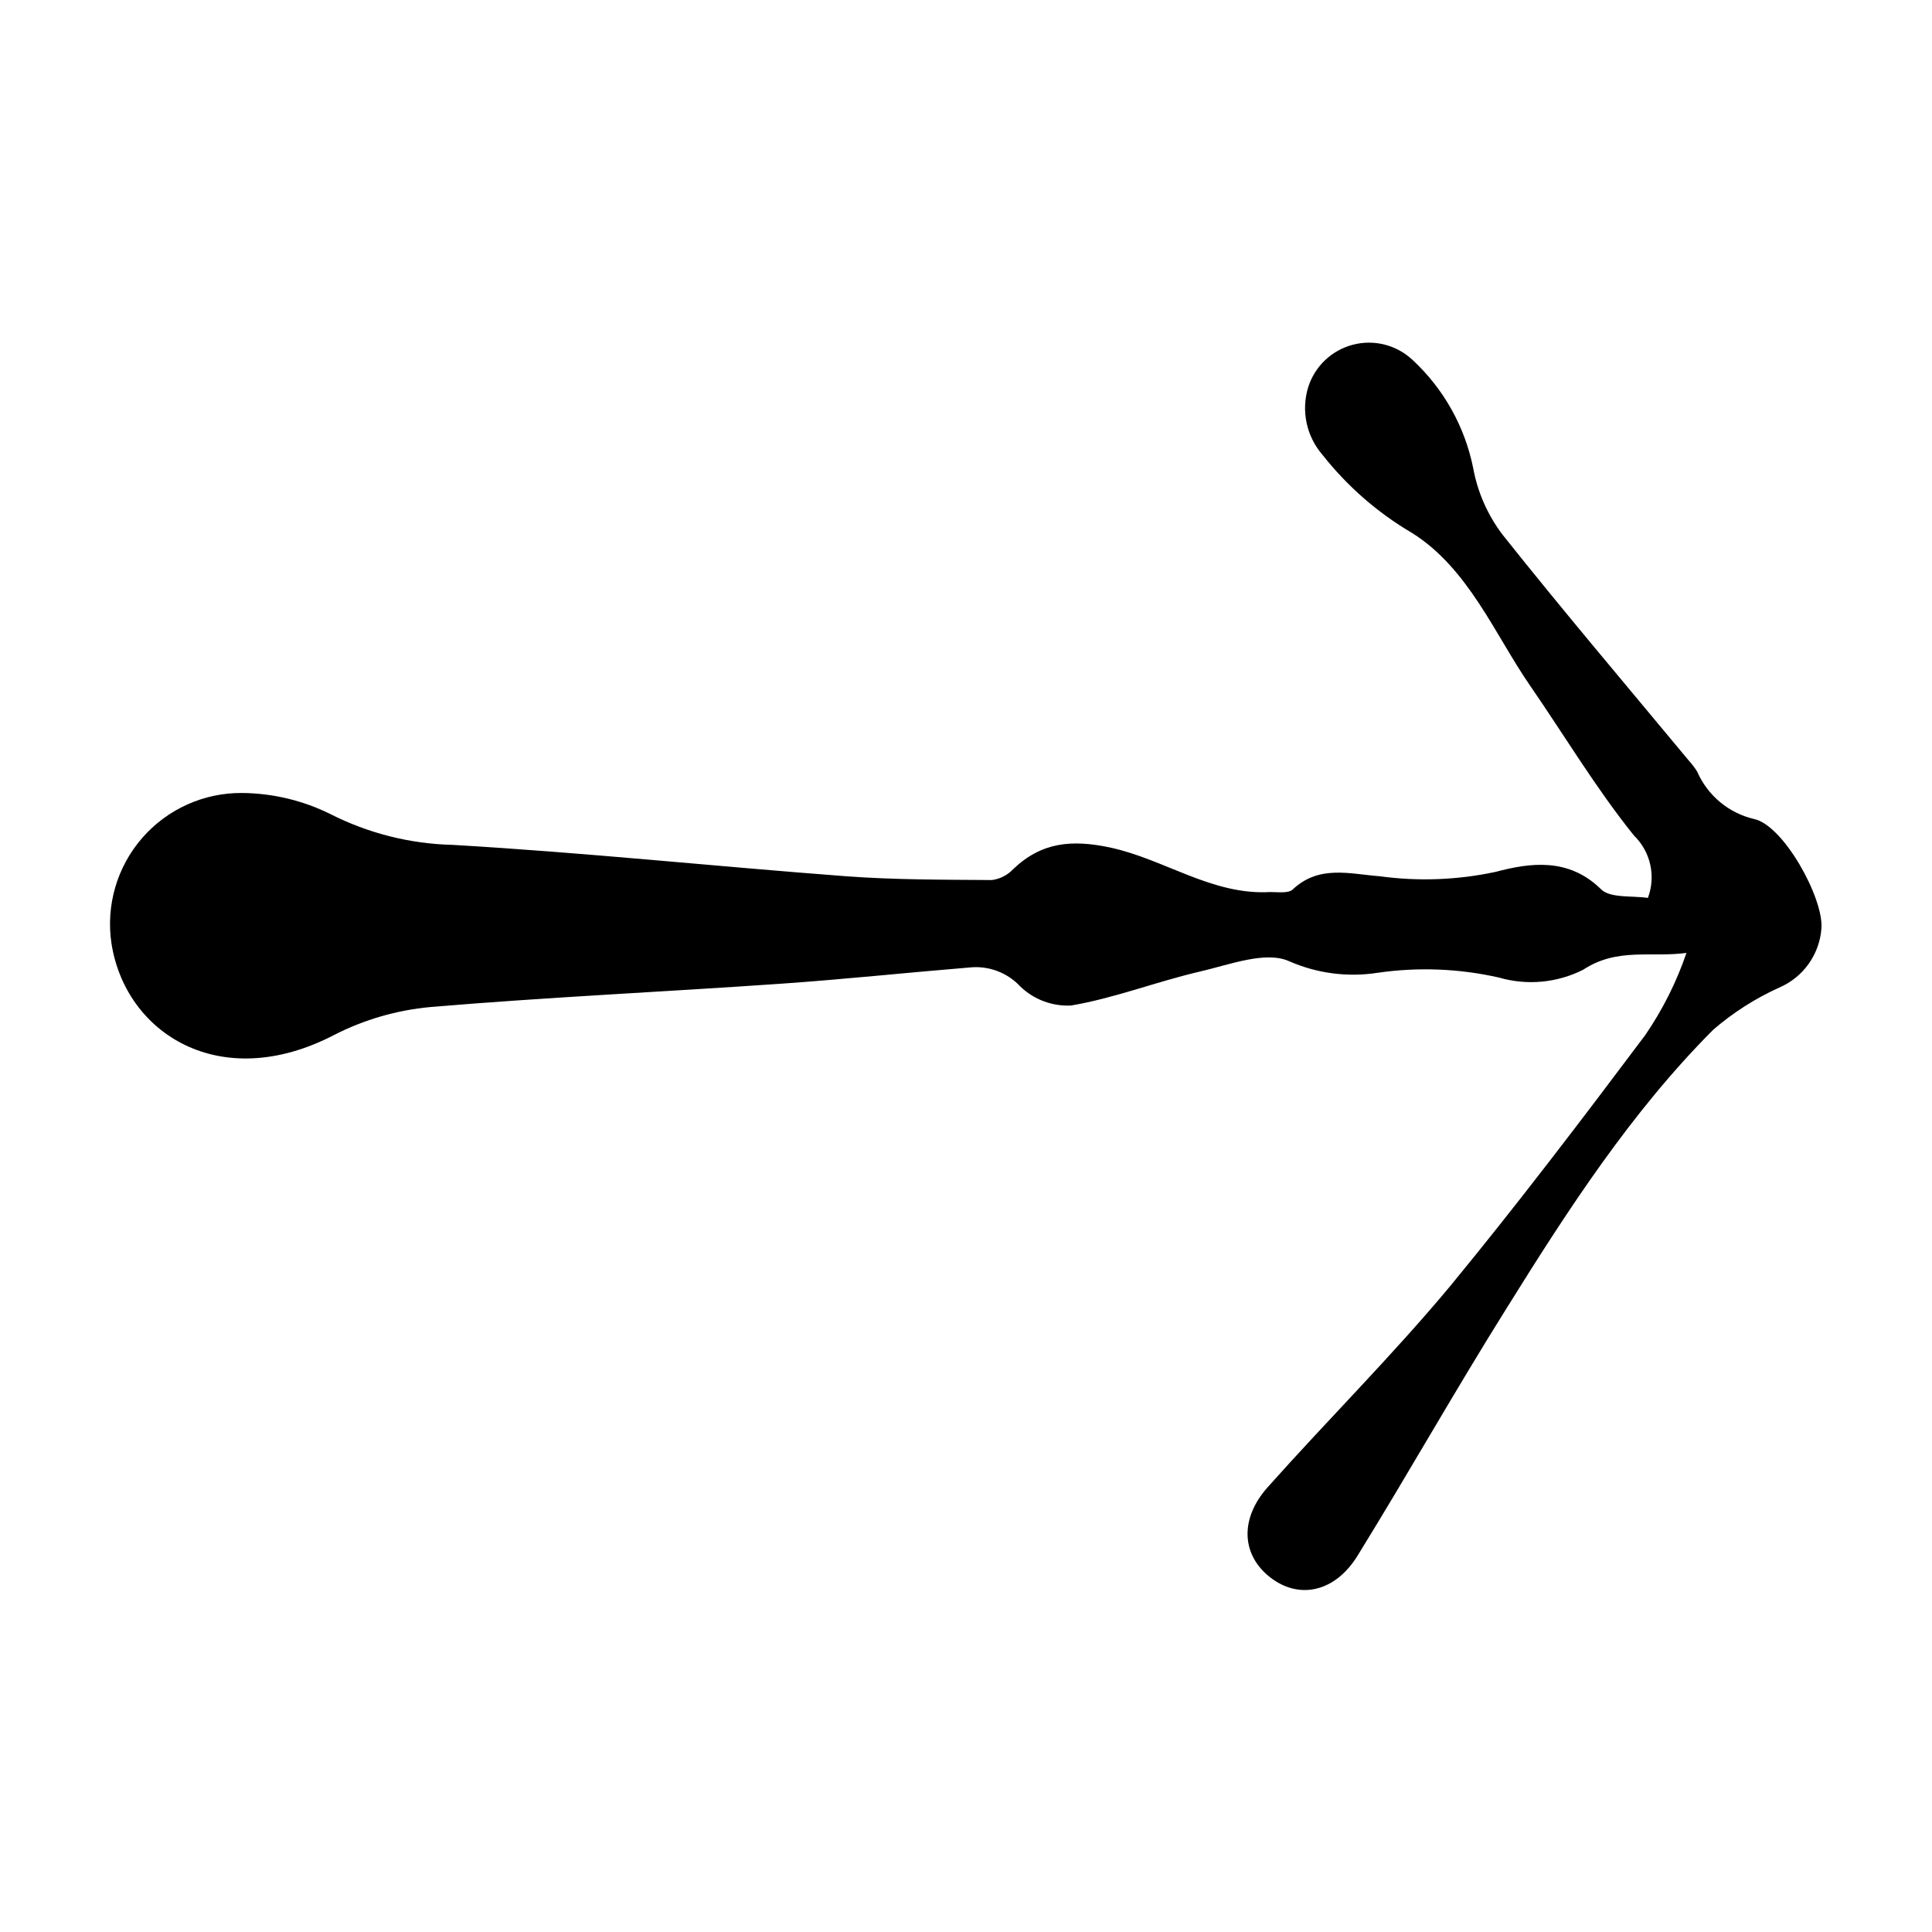 <?xml version="1.0" encoding="UTF-8"?>
<!-- Uploaded to: ICON Repo, www.svgrepo.com, Generator: ICON Repo Mixer Tools -->
<svg fill="#000000" width="800px" height="800px" version="1.1" viewBox="144 144 512 512" xmlns="http://www.w3.org/2000/svg">
 <path d="m580.71 381.96c1.062-2.824 1.277-5.898 0.617-8.844-0.664-2.945-2.176-5.633-4.344-7.731-10.078-12.543-18.438-26.551-27.609-39.852-9.168-13.301-16.273-30.984-31.188-40.305-9.109-5.352-17.141-12.355-23.68-20.656-4.285-4.918-5.734-11.695-3.828-17.934 1.742-5.555 6.223-9.82 11.859-11.285 5.633-1.465 11.625 0.074 15.852 4.078 8.207 7.625 13.812 17.633 16.02 28.617 1.176 6.426 3.852 12.484 7.809 17.684 16.02 20.152 32.746 39.852 49.223 59.703 0.855 0.941 1.633 1.949 2.316 3.019 2.762 6.359 8.367 11.031 15.117 12.598 7.758 1.66 18.336 20.809 17.832 28.867-0.227 3.418-1.398 6.703-3.383 9.496-1.98 2.793-4.699 4.981-7.852 6.324-6.312 2.859-12.184 6.609-17.43 11.133-21.715 21.766-38.492 47.66-54.766 73.809-13.551 21.613-26.098 43.883-39.449 65.496-5.945 9.723-15.418 11.789-23.074 5.945s-8.363-15.418-0.906-23.879c15.973-17.938 33.051-34.914 48.418-53.352 17.832-21.668 34.863-44.086 51.691-66.508 4.641-6.754 8.336-14.109 10.98-21.863-9.371 1.309-18.289-1.512-27.406 4.484-6.894 3.473-14.852 4.211-22.27 2.062-10.578-2.398-21.508-2.824-32.242-1.258-7.926 1.219-16.035 0.152-23.379-3.074-6.246-2.82-15.871 0.957-23.781 2.769-11.438 2.672-22.469 7.004-34.008 8.969h0.004c-4.988 0.25-9.855-1.574-13.453-5.035-3.453-3.719-8.457-5.586-13.5-5.039-16.574 1.359-33.152 3.125-49.727 4.281-31.035 2.168-62.121 3.578-93.105 6.195-8.871 0.816-17.504 3.312-25.441 7.359-30.23 15.77-55.418-0.352-59.098-24.285-1.484-10.023 1.484-20.199 8.129-27.848 6.644-7.652 16.301-12.02 26.434-11.953 8.109 0.062 16.102 1.957 23.375 5.543 10.082 5.133 21.188 7.941 32.496 8.211 34.762 2.016 69.477 5.691 104.24 8.312 12.848 0.957 25.746 0.906 38.641 1.008h0.004c2.156-0.277 4.148-1.293 5.641-2.871 7.508-7.203 15.566-7.91 25.746-5.742 14.461 3.125 27.004 12.695 42.422 11.789 2.016 0 4.734 0.402 5.894-0.656 7.004-6.602 15.113-4.133 23.074-3.527 10.23 1.398 20.633 1.008 30.73-1.16 9.117-2.418 19.246-3.828 27.809 4.484 2.422 2.57 8.164 1.766 12.547 2.418z"/>
</svg>